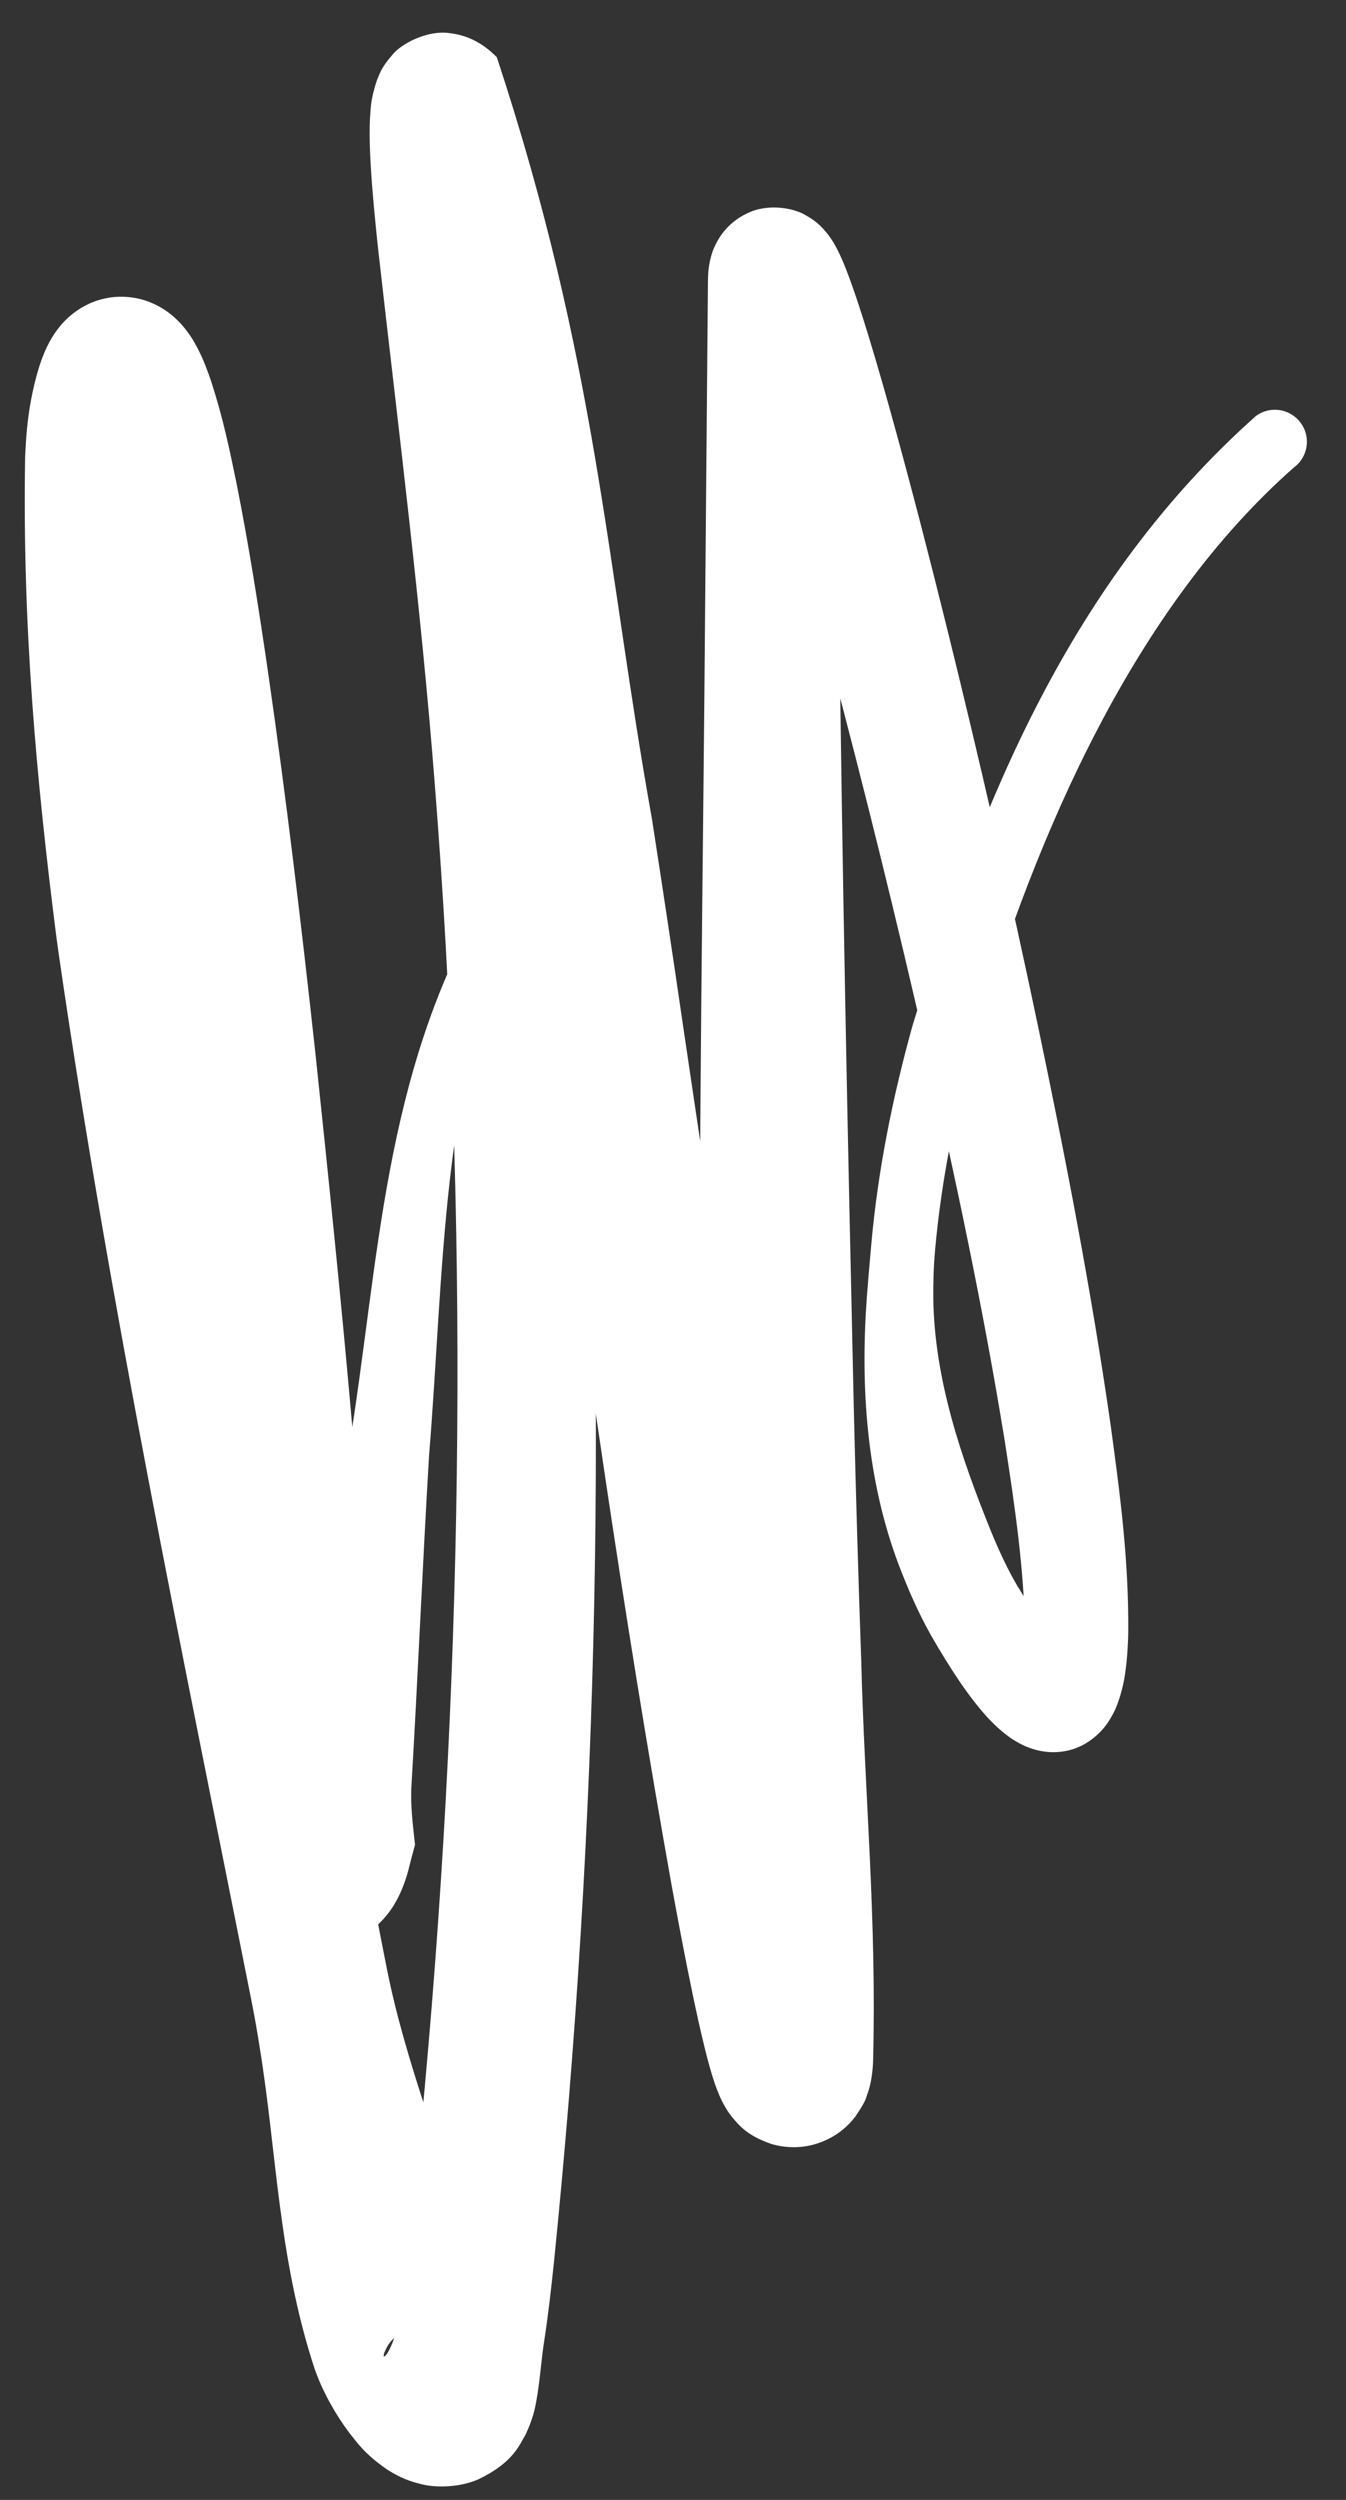 <?xml version="1.0" encoding="utf-8"?>
<svg xmlns="http://www.w3.org/2000/svg" fill="none" height="100%" overflow="visible" preserveAspectRatio="none" style="display: block;" viewBox="0 0 28 52" width="100%">
<rect x="0" y="0" width="28" height="52" fill="#333333" stroke="none"/>
<path d="M26.913 9.727C27.056 9.623 27.151 9.466 27.179 9.292C27.206 9.117 27.163 8.939 27.058 8.796C26.954 8.654 26.797 8.558 26.623 8.531C26.448 8.504 26.27 8.547 26.128 8.651C26.128 8.651 26.128 8.651 26.128 8.651C22.255 12.101 20.405 16.691 18.983 21.332C18.572 22.811 18.265 24.325 18.126 25.871C18.093 26.242 18.06 26.617 18.032 26.989C17.896 28.852 18.026 30.783 18.702 32.566C18.891 33.055 19.084 33.51 19.37 34.021C19.58 34.386 19.777 34.703 19.964 34.979C20.088 35.161 20.219 35.339 20.344 35.493C20.408 35.572 20.467 35.642 20.536 35.717C20.635 35.824 20.735 35.922 20.844 36.013C20.964 36.11 21.033 36.171 21.244 36.282C21.477 36.4 21.816 36.498 22.193 36.417C22.6 36.335 22.911 36.046 23.062 35.806C23.194 35.598 23.235 35.479 23.288 35.322C23.39 34.988 23.405 34.819 23.433 34.593C23.444 34.484 23.453 34.371 23.459 34.255C23.465 34.158 23.468 34.072 23.47 33.976C23.485 32.435 23.294 31.043 23.101 29.622C22.698 26.817 22.16 24.054 21.585 21.305C21.007 18.556 20.38 15.818 19.706 13.091C19.366 11.719 19.024 10.383 18.646 9.003C18.461 8.327 18.268 7.644 18.056 6.952C18.009 6.801 17.948 6.604 17.89 6.426C17.828 6.237 17.79 6.12 17.712 5.901C17.675 5.799 17.64 5.704 17.605 5.614C17.568 5.522 17.543 5.454 17.47 5.295C17.438 5.226 17.404 5.159 17.361 5.084C17.339 5.046 17.315 5.006 17.286 4.963C17.279 4.952 17.271 4.94 17.263 4.929C17.243 4.902 17.209 4.856 17.172 4.813C17.093 4.725 16.996 4.606 16.747 4.47C16.522 4.334 15.975 4.217 15.53 4.444C15.315 4.546 15.162 4.688 15.062 4.811C14.983 4.91 14.971 4.935 14.937 4.991C14.824 5.189 14.795 5.318 14.77 5.421C14.729 5.623 14.729 5.739 14.727 5.863C14.707 8.094 14.688 10.332 14.669 12.567C14.627 18.14 14.531 23.708 14.561 29.293C14.572 31.087 14.605 32.877 14.668 34.663C14.739 37.391 15.022 40.27 14.983 42.742C14.983 42.764 14.981 42.767 14.986 42.731C14.991 42.706 14.996 42.651 15.036 42.529C15.073 42.454 15.027 42.443 15.271 42.09C15.39 41.937 15.602 41.72 15.954 41.586C16.127 41.519 16.328 41.483 16.517 41.484C16.686 41.485 16.831 41.512 16.96 41.55C17.476 41.725 17.617 41.951 17.716 42.058C17.794 42.159 17.795 42.168 17.82 42.207C17.857 42.27 17.869 42.301 17.875 42.313C17.882 42.331 17.878 42.322 17.869 42.299C17.839 42.217 17.787 42.039 17.746 41.883C17.657 41.548 17.576 41.2 17.495 40.837C17.336 40.121 17.187 39.385 17.044 38.647C15.966 32.984 15.08 27.245 14.233 21.498C14.016 20.01 13.793 18.523 13.562 17.035C12.613 11.748 12.427 7.537 10.335 1.19C10.264 1.118 10.182 1.042 10.071 0.964C9.962 0.889 9.73 0.735 9.369 0.692C8.911 0.614 8.347 0.905 8.163 1.14C7.926 1.413 7.904 1.524 7.844 1.661C7.694 2.107 7.715 2.274 7.696 2.474C7.68 2.851 7.696 3.155 7.713 3.456C7.749 4.06 7.808 4.631 7.868 5.198C8.293 8.96 8.758 12.62 9.045 16.317C9.133 17.429 9.208 18.54 9.271 19.652C9.773 28.666 9.5 37.759 8.501 46.722C8.442 47.237 8.378 47.748 8.3 48.224C8.255 48.497 8.168 48.762 8.07 48.93C8.028 49.003 7.95 49.082 7.996 48.93C8.042 48.862 8.061 48.627 8.648 48.332C8.945 48.194 9.37 48.175 9.632 48.243C9.905 48.309 10.036 48.392 10.131 48.448C10.408 48.632 10.409 48.662 10.435 48.646C10.45 48.629 10.44 48.57 10.427 48.498C10.398 48.354 10.347 48.161 10.28 47.968C9.679 46.156 8.834 44.055 8.286 41.982C8.202 41.662 8.124 41.328 8.057 40.998C6.635 33.84 5.611 26.565 4.568 19.358C4.552 19.245 4.536 19.134 4.52 19.024C4.085 15.86 3.452 12.597 3.502 9.619C3.513 9.339 3.537 9.058 3.571 8.879C3.601 8.723 3.629 8.608 3.649 8.544C3.66 8.505 3.673 8.475 3.66 8.504C3.652 8.52 3.646 8.535 3.61 8.591C3.559 8.665 3.464 8.808 3.217 8.959C3.089 9.033 2.947 9.097 2.731 9.132C2.511 9.167 2.278 9.14 2.1 9.08C1.739 8.957 1.595 8.769 1.567 8.744C1.467 8.63 1.466 8.604 1.473 8.621C1.483 8.636 1.54 8.776 1.572 8.875C1.74 9.384 1.872 9.976 2.004 10.615C2.253 11.846 2.46 13.15 2.648 14.424C3.024 16.991 3.34 19.6 3.629 22.201C4.189 27.395 4.722 32.692 4.958 37.806C4.966 38.059 4.979 38.309 5.02 38.616C5.041 38.766 5.067 38.933 5.13 39.153C5.163 39.261 5.204 39.393 5.301 39.579C5.412 39.754 5.531 40.076 6.144 40.36C6.663 40.591 7.268 40.431 7.499 40.291C7.764 40.145 7.872 40.026 7.97 39.924C8.148 39.725 8.223 39.583 8.292 39.449C8.421 39.185 8.482 38.963 8.535 38.741L8.633 38.372C8.59 37.965 8.535 37.553 8.559 37.149C8.694 34.848 8.79 32.559 8.925 30.281C9.236 26.506 9.175 22.39 10.727 19.183L10.733 19.175C10.763 19.129 10.793 19.082 10.822 19.035C11.303 18.273 11.486 17.395 11.751 16.574C11.251 17.282 10.671 17.943 10.179 18.592C10.149 18.632 10.118 18.672 10.087 18.711L10.093 18.703C7.954 22.349 7.89 26.299 7.259 30.121C6.956 32.399 6.687 34.68 6.365 36.928C6.309 37.321 6.17 37.705 6.039 38.08L6.137 37.71C6.049 37.816 5.954 37.919 5.895 37.959C5.869 37.976 5.841 37.983 5.896 37.912C5.93 37.875 5.972 37.814 6.156 37.711C6.31 37.612 6.818 37.471 7.254 37.665C7.765 37.906 7.817 38.134 7.876 38.212C7.922 38.301 7.925 38.325 7.928 38.332C7.931 38.344 7.917 38.286 7.909 38.223C7.891 38.088 7.88 37.907 7.874 37.717C7.638 32.371 7.115 27.143 6.558 21.88C6.271 19.253 5.957 16.62 5.578 13.995C5.388 12.691 5.18 11.355 4.915 10.027C4.768 9.321 4.644 8.709 4.391 7.927C4.338 7.768 4.237 7.492 4.129 7.281C4.056 7.138 3.951 6.943 3.762 6.734C3.703 6.673 3.459 6.394 3.025 6.252C2.809 6.18 2.538 6.149 2.281 6.19C2.027 6.231 1.858 6.306 1.698 6.399C1.388 6.587 1.232 6.794 1.12 6.96C1.041 7.084 1.01 7.147 0.968 7.234C0.893 7.391 0.833 7.567 0.798 7.685C0.738 7.883 0.69 8.089 0.646 8.318C0.562 8.77 0.541 9.128 0.523 9.495C0.463 13.013 0.756 16.217 1.173 19.49C1.188 19.603 1.204 19.716 1.22 19.831C2.28 27.151 3.784 34.334 5.222 41.571C5.289 41.906 5.35 42.248 5.401 42.581C5.76 44.765 5.782 46.948 6.543 49.267C6.637 49.536 6.761 49.808 6.936 50.106C7.026 50.26 7.126 50.418 7.271 50.61C7.426 50.802 7.574 51.035 8.048 51.364C8.208 51.465 8.403 51.584 8.753 51.67C9.088 51.757 9.592 51.735 9.961 51.567C10.69 51.214 10.806 50.846 10.929 50.649C11.126 50.231 11.141 50.018 11.182 49.796C11.246 49.371 11.265 49.042 11.319 48.707C11.406 48.137 11.467 47.595 11.524 47.052C12.451 37.888 12.656 28.67 12.055 19.479C11.979 18.346 11.887 17.213 11.781 16.08C11.434 12.322 10.89 8.591 10.475 4.918C10.417 4.373 10.363 3.824 10.334 3.306C10.32 3.055 10.313 2.793 10.323 2.609C10.32 2.535 10.363 2.408 10.306 2.595C10.274 2.661 10.274 2.722 10.09 2.934C9.998 3.031 9.887 3.13 9.684 3.219C9.487 3.306 9.252 3.332 9.069 3.309C8.768 3.272 8.613 3.157 8.556 3.12C8.495 3.077 8.467 3.049 8.453 3.035C9.019 6.573 10.086 12.615 10.737 17.454C10.948 18.936 11.151 20.418 11.349 21.901C12.128 27.688 12.939 33.444 13.973 39.224C14.111 39.981 14.254 40.738 14.413 41.502C14.495 41.891 14.576 42.265 14.679 42.677C14.73 42.877 14.786 43.092 14.872 43.346C14.9 43.427 14.93 43.506 14.969 43.597C14.996 43.658 15.034 43.74 15.093 43.839C15.13 43.898 15.136 43.916 15.232 44.041C15.352 44.174 15.512 44.415 16.045 44.595C16.179 44.635 16.328 44.662 16.502 44.663C16.696 44.665 16.901 44.627 17.078 44.559C17.441 44.421 17.661 44.197 17.788 44.033C18.051 43.653 18.01 43.624 18.054 43.531C18.106 43.372 18.123 43.261 18.135 43.181C18.151 43.069 18.158 42.977 18.162 42.885C18.24 39.887 17.983 37.292 17.916 34.549C17.854 32.787 17.802 31.02 17.76 29.245C17.635 23.699 17.518 18.13 17.456 12.563C17.432 10.33 17.411 8.093 17.391 5.863C17.389 5.846 17.397 5.856 17.371 5.985C17.355 6.051 17.336 6.152 17.235 6.331C17.204 6.381 17.193 6.403 17.12 6.496C17.027 6.61 16.881 6.746 16.674 6.845C16.245 7.064 15.715 6.948 15.509 6.823C15.085 6.568 15.094 6.438 15.085 6.452C15.072 6.433 15.065 6.421 15.062 6.415C15.056 6.403 15.061 6.412 15.071 6.432C15.126 6.547 15.163 6.64 15.228 6.811C15.294 6.989 15.331 7.093 15.39 7.261C15.445 7.421 15.505 7.603 15.551 7.744C15.762 8.392 15.962 9.053 16.154 9.71C16.547 11.052 16.908 12.366 17.267 13.716C17.979 16.401 18.647 19.105 19.265 21.813C19.88 24.519 20.459 27.245 20.898 29.954C21.11 31.31 21.311 32.698 21.32 33.946C21.32 34.083 21.315 34.244 21.303 34.382C21.291 34.513 21.274 34.621 21.257 34.68C21.253 34.7 21.246 34.701 21.283 34.643C21.321 34.576 21.495 34.393 21.744 34.345C21.974 34.296 22.144 34.364 22.187 34.388C22.226 34.409 22.21 34.405 22.19 34.388C22.039 34.259 21.898 34.09 21.681 33.787C21.527 33.57 21.35 33.298 21.154 32.972C20.965 32.653 20.766 32.225 20.602 31.82C19.994 30.313 19.444 28.706 19.415 27.032C19.41 26.688 19.422 26.337 19.453 25.99C19.583 24.544 19.874 23.104 20.267 21.689C21.573 17.287 23.611 12.637 26.913 9.727Z" fill="white" id="Vector 14"/>
</svg>